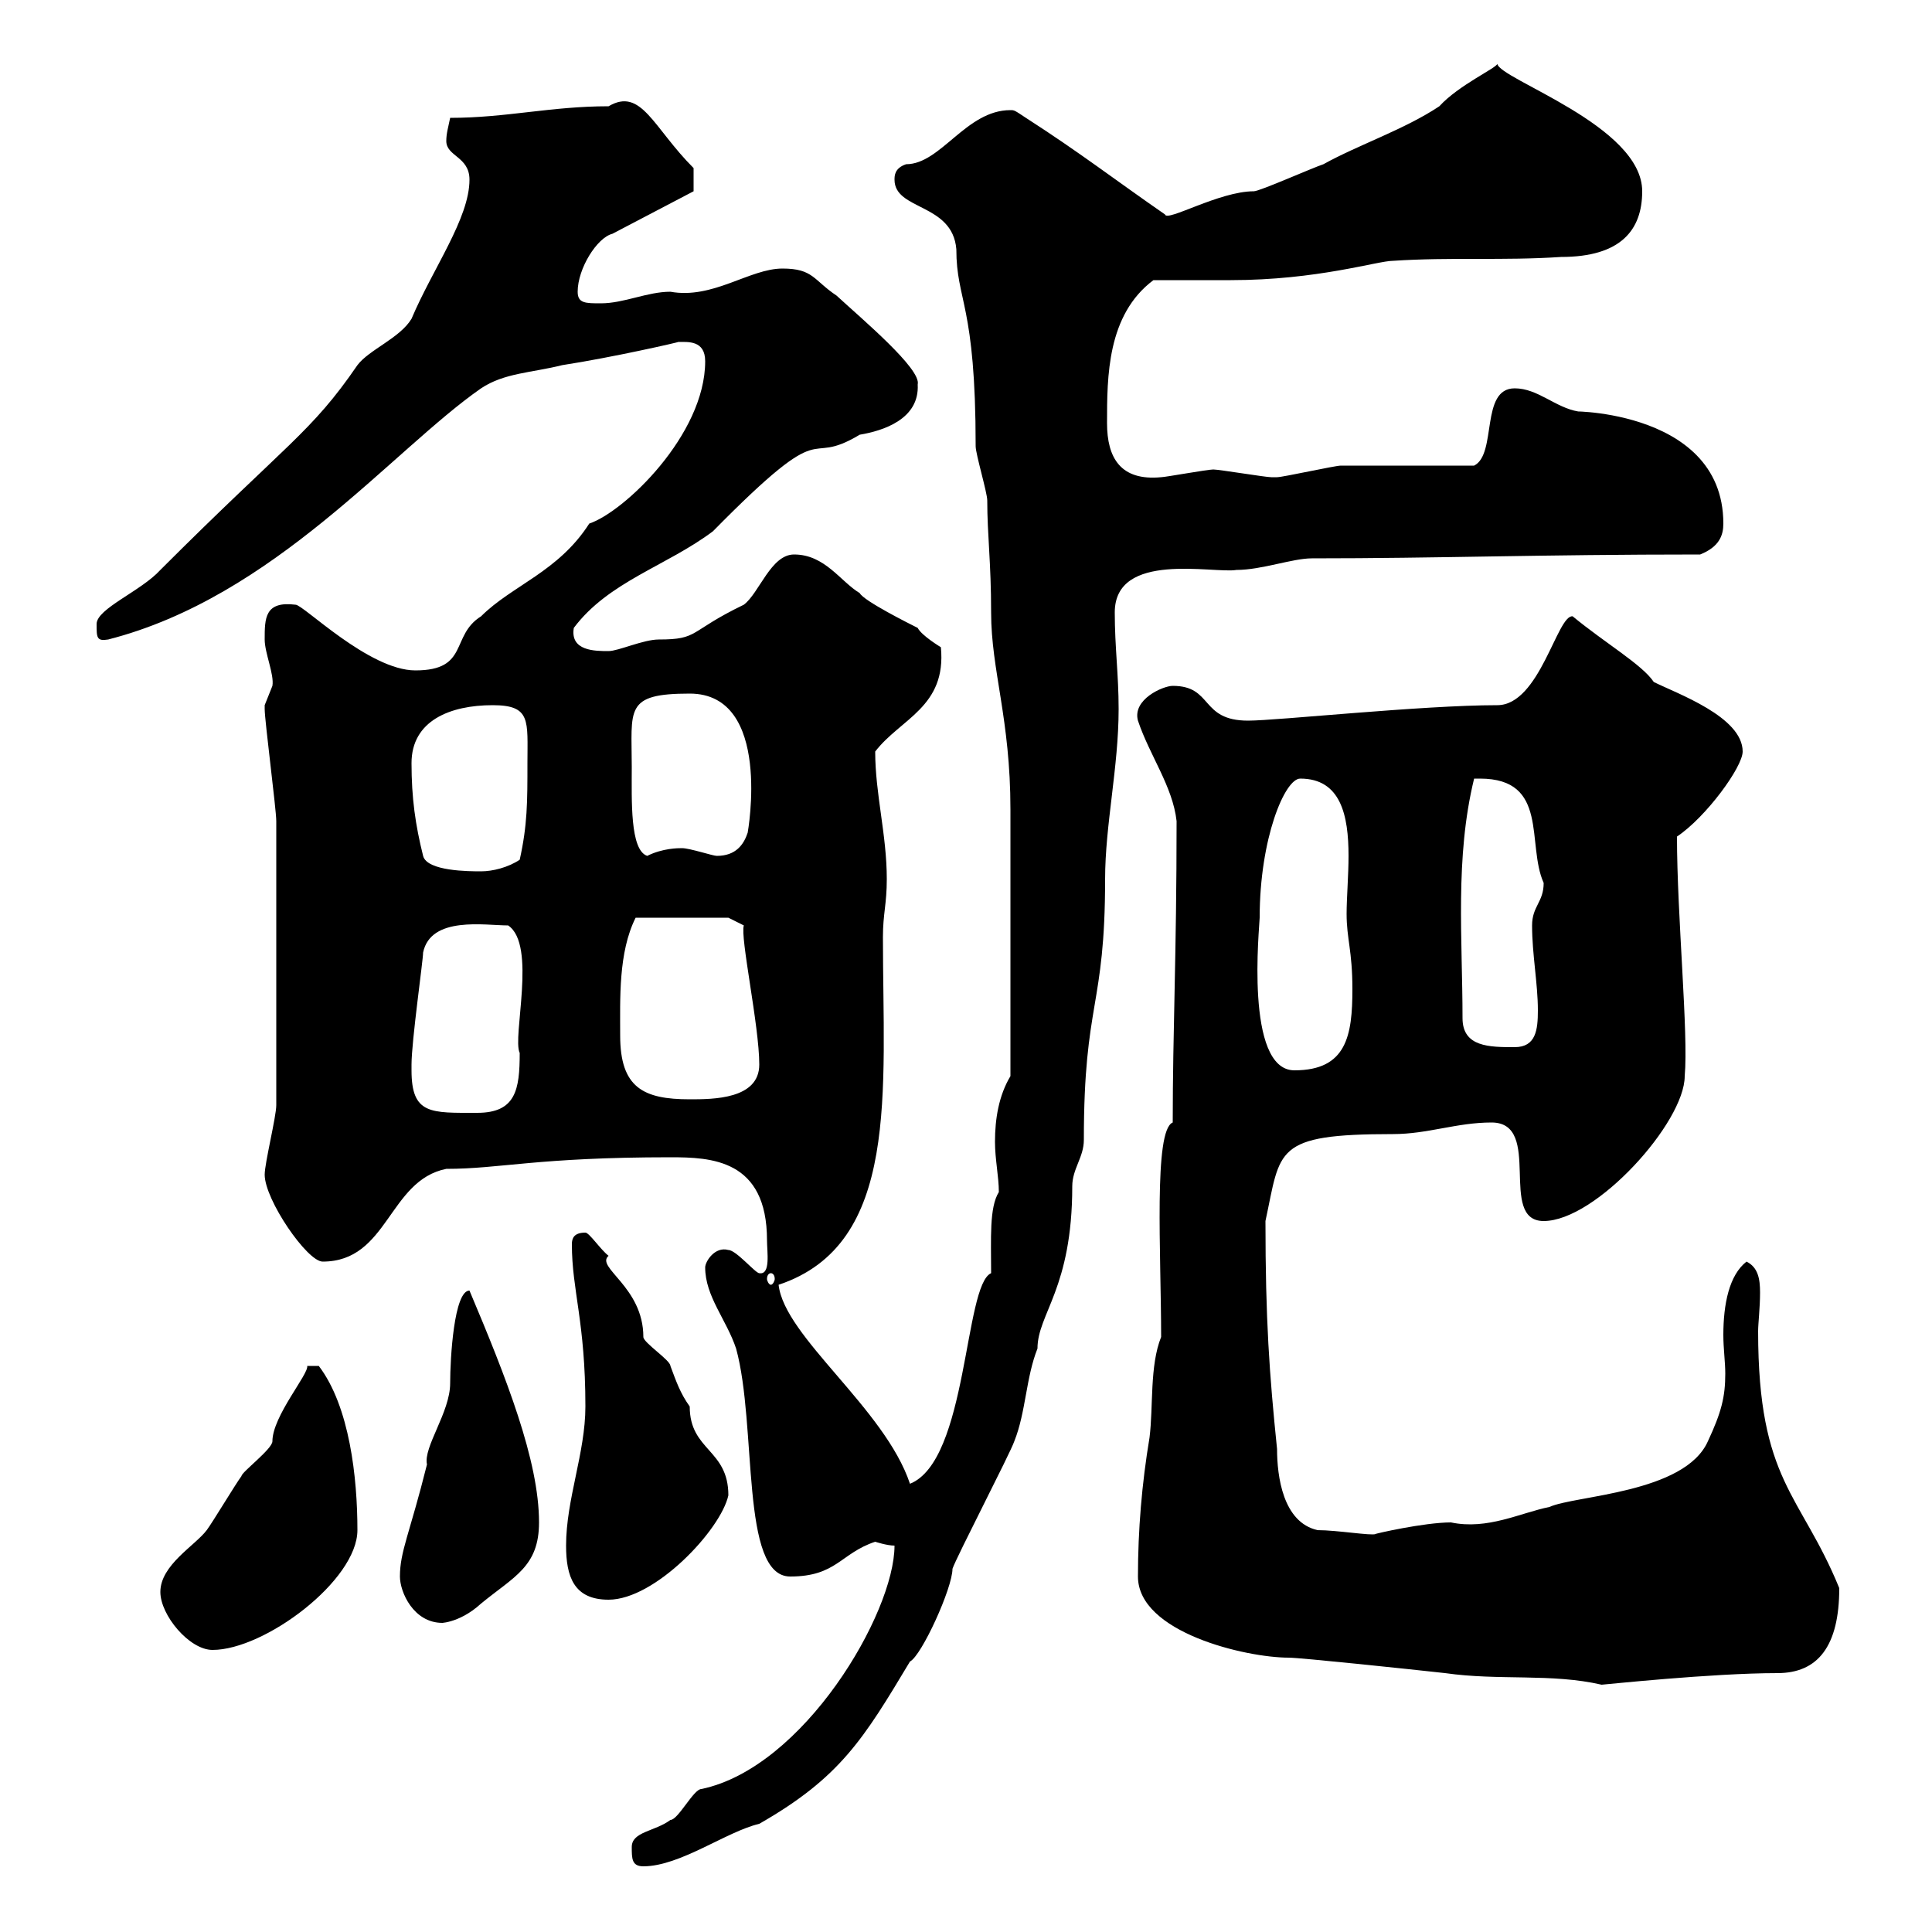 <svg xmlns="http://www.w3.org/2000/svg" xmlns:xlink="http://www.w3.org/1999/xlink" width="300" height="300"><path d="M98.10 286.80C98.10 288.60 98.10 289.80 99.90 289.80C105.60 289.80 112.80 284.40 117.90 283.20C130.50 276 134.10 270 141.30 258C143.10 257.10 147.90 246.60 147.90 243.60C148.50 241.80 156.90 225.60 157.50 223.80C159.30 219.30 159.30 213.90 161.10 209.40C161.10 204 166.50 200.10 166.50 184.20C166.50 181.50 168.30 179.70 168.30 177C168.30 155.40 171.60 156.60 171.60 136.50C171.60 128.10 173.70 119.10 173.70 110.10C173.70 104.70 173.10 100.50 173.10 95.10C173.10 85.50 188.40 89.10 192 88.50C195.90 88.50 200.70 86.70 203.70 86.70C223.50 86.70 238.80 86.10 264 86.10C267 84.90 267.60 83.10 267.60 81.30C267.60 62.70 240.90 63.90 245.10 63.90C241.50 63.30 238.80 60.30 235.20 60.30C229.80 60.30 232.50 70.50 228.90 72.30C226.20 72.30 210.90 72.30 208.20 72.30C207.30 72.30 199.20 74.10 198.30 74.10C197.40 74.10 197.40 74.10 197.40 74.10C196.50 74.10 189.30 72.90 188.40 72.90C187.50 72.90 180.90 74.10 180.30 74.10C174 74.70 171.90 71.10 171.90 65.70C171.90 58.50 171.90 48.90 179.10 43.50C180.90 43.50 189.30 43.50 191.10 43.50C204.60 43.50 213.90 40.50 216.30 40.50C225.30 39.90 233.40 40.50 242.40 39.90C251.70 39.90 255 35.70 255 29.70C255 19.50 232.80 12.30 232.50 9.90C232.50 10.50 226.50 13.20 223.50 16.50C218.10 20.10 210.90 22.50 205.50 25.50C203.70 26.10 195.60 29.70 194.70 29.70C189.30 29.70 181.20 34.50 180.90 33.30C173.10 27.90 167.70 23.70 159.30 18.30C157.50 17.10 157.50 17.10 156.90 17.10C150 17.10 146.10 25.50 140.70 25.50C138.90 26.10 138.90 27.30 138.90 27.90C138.90 32.70 147.90 31.50 148.50 38.70C148.50 46.80 151.50 47.10 151.50 69.30C151.50 70.50 153.30 76.50 153.30 77.70C153.30 83.10 153.90 87.30 153.90 95.10C153.90 104.10 156.90 111.60 156.90 125.70L156.90 167.10C155.10 170.10 154.50 173.70 154.50 177.30C154.50 180 155.10 182.70 155.10 185.10C153.60 187.50 153.90 192.30 153.90 197.70C149.70 199.50 150.30 226.80 141.30 230.40C137.40 218.70 121.80 207.60 120.90 199.50C139.80 193.20 137.10 169.50 137.10 145.50C137.10 141.90 137.70 140.40 137.70 136.50C137.70 129.60 135.90 123.30 135.90 116.70C139.80 111.60 147 109.80 146.10 100.50C146.10 100.50 143.10 98.70 142.50 97.50C141.30 96.90 134.10 93.30 133.50 92.10C130.50 90.30 128.10 86.10 123.30 86.10C119.70 86.10 117.90 92.10 115.50 93.90C106.80 98.10 108.60 99.30 102.30 99.30C99.90 99.30 96 101.10 94.50 101.10C92.40 101.10 88.50 101.10 89.10 97.50C94.50 90.30 103.50 87.90 110.70 82.50C129.30 63.60 124.50 72.90 133.50 67.50C137.10 66.90 142.80 65.10 142.50 59.70C143.10 57.30 133.80 49.50 129.90 45.90C126.30 43.50 126.30 41.70 121.50 41.70C116.40 41.70 110.70 46.50 104.10 45.30C100.50 45.30 96.90 47.10 93.30 47.10C90.90 47.10 89.70 47.10 89.70 45.30C89.70 41.70 92.70 36.90 95.10 36.30L107.70 29.70L107.70 26.10C101.40 19.80 99.60 13.50 94.50 16.50C85.50 16.50 78.60 18.30 69.90 18.30C69.60 19.80 69.30 20.70 69.30 21.90C69.30 24.30 72.90 24.30 72.90 27.90C72.90 33.90 67.20 41.70 63.90 49.50C62.10 52.50 57.30 54.30 55.50 56.70C48.30 67.20 44.70 68.70 24.90 88.50C21.90 91.80 15 94.50 15 96.90C15 99 15 99.60 16.80 99.30C42.60 92.70 60.90 69.90 74.70 60.30C78.30 57.90 82.50 57.90 87.30 56.70C95.10 55.50 105.60 53.10 105.30 53.10C106.80 53.10 109.50 52.80 109.50 56.10C109.50 67.50 96.90 79.50 91.50 81.30C86.70 88.80 79.50 90.90 74.70 95.70C69.90 98.70 72.90 104.10 64.50 104.10C57.30 104.10 47.10 93.90 45.90 93.90C41.10 93.30 41.10 96 41.10 99.30C41.10 101.40 42.60 104.70 42.30 106.50C42.30 106.50 41.10 109.50 41.10 109.50C41.10 110.10 41.10 110.10 41.10 110.10C41.10 111.90 42.90 125.70 42.90 127.50C42.90 135.30 42.90 153.30 42.90 171.60C42.90 173.40 41.10 180.60 41.10 182.40C41.10 186.30 47.70 195.90 50.10 195.90C60.30 195.90 60.30 183.30 69.30 181.50C77.70 181.50 83.40 179.70 104.10 179.70C110.40 179.70 119.10 180 119.10 192.60C119.10 194.40 119.70 198 117.90 197.70C117.30 197.70 114.30 194.10 113.10 194.10C111 193.50 109.50 195.90 109.50 196.80C109.50 201.30 112.80 204.90 114.30 209.40C117.60 221.40 114.90 244.80 122.70 244.80C129.90 244.80 130.50 241.20 135.90 239.40C135.90 239.40 137.70 240 138.90 240C138.90 250.50 124.80 274.50 108.90 277.80C107.70 277.80 105.30 282.60 104.10 282.60C101.70 284.40 98.10 284.40 98.10 286.80ZM176.70 244.80C176.70 253.50 193.50 257.40 200.10 257.40C201.90 257.40 219 259.20 224.40 259.80C232.80 261 240.90 259.80 248.70 261.60C249 261.60 265.80 259.80 276 259.80C282.30 259.80 285.60 255.60 285.60 246.60C279.60 231.90 273 230.10 273 206.70C273 205.50 273.30 203.10 273.30 200.70C273.30 198.60 273 196.80 271.20 195.90C268.50 198 267.60 202.50 267.60 207.30C267.60 209.40 267.90 211.50 267.90 213.30C267.90 216.90 267.30 219.30 265.20 223.80C261.60 231.90 244.50 232.20 240.60 234C236.10 234.90 231 237.60 225.30 236.40C221.10 236.40 213.30 238.20 213.60 238.20C213 238.50 207.60 237.60 204.60 237.60C199.20 236.40 198.30 229.20 198.30 225C197.10 213.30 196.50 204.90 196.50 189.60C198.90 178.50 197.70 176.10 216.30 176.10C221.70 176.10 226.20 174.30 231.60 174.30C239.70 174.30 232.50 189.60 239.70 189.60C247.80 189.60 261.60 174.30 261.60 167.10C262.20 160.50 260.40 142.20 260.40 129.90C264.90 126.90 270.60 119.10 270.60 116.70C270.60 111.30 260.40 107.70 256.80 105.90C255 103.20 249.30 99.90 244.20 95.70C241.80 95.40 239.10 109.50 232.50 109.50C220.80 109.50 198.30 111.90 193.80 111.90C186.30 111.90 188.40 106.50 182.10 106.50C180.60 106.50 175.80 108.60 176.70 111.90C178.50 117.30 182.10 122.10 182.70 127.50C182.70 148.50 182.10 159.90 182.10 174.30C179.10 175.50 180.30 194.70 180.30 207.60C178.50 212.10 179.10 218.40 178.50 223.20C177.30 230.40 176.70 237.60 176.70 244.80ZM24.90 247.20C24.90 250.80 29.40 256.20 33 256.20C41.10 256.20 55.50 245.40 55.50 237.60C55.50 229.50 54.30 218.40 49.50 212.10L47.70 212.10C48 213.30 42.30 219.90 42.30 223.80C42.30 225 37.50 228.60 37.50 229.20C36.60 230.40 33 236.40 32.10 237.60C30.30 240 24.90 243 24.90 247.20ZM62.10 244.80C62.10 247.20 64.20 252 68.70 252C67.80 252 71.10 252.30 74.70 249C79.80 244.80 83.70 243.30 83.70 236.40C83.70 226.80 78.60 213.90 72.90 200.40C70.50 200.40 69.90 210.90 69.90 214.80C69.90 219.30 65.70 224.70 66.30 227.40C63.60 238.20 62.10 240.90 62.10 244.80ZM87.90 240C87.90 244.80 89.10 248.40 94.50 248.40C101.70 248.40 111.90 237.60 113.10 232.20C113.10 225 107.10 225.30 107.10 218.40C105.60 216.30 105 214.50 104.10 212.10C104.10 211.20 99.90 208.50 99.90 207.60C99.90 199.80 92.40 196.80 94.50 195C93.30 194.10 91.50 191.40 90.90 191.40C89.10 191.40 88.80 192.30 88.80 193.20C88.80 200.40 90.90 205.20 90.90 218.40C90.90 225.60 87.90 232.80 87.90 240ZM119.70 197.70C120 197.70 120.30 198 120.30 198.60C120.30 198.90 120 199.50 119.70 199.50C119.40 199.50 119.10 198.90 119.10 198.60C119.10 198 119.40 197.70 119.70 197.70ZM63.90 166.20C63.90 166.20 63.90 165.30 63.90 165.30C63.90 161.70 65.70 149.10 65.70 147.90C66.90 142.20 75.30 143.70 78.90 143.70C83.40 146.70 79.50 161.10 80.70 163.50C80.70 169.20 80.10 172.80 74.10 172.80C66.90 172.80 63.90 173.10 63.90 166.20ZM96.30 160.80C96.30 155.10 96 147.90 98.70 142.50L113.10 142.50L115.50 143.70C114.90 145.50 117.90 159.30 117.90 165.30C117.90 170.70 110.70 170.70 107.10 170.70C99.90 170.70 96.30 168.90 96.30 160.80ZM195.60 142.50C195.60 130.20 199.50 120.90 201.90 120.90C208.20 120.90 209.40 126.60 209.40 132.90C209.40 135.90 209.10 139.50 209.10 141.90C209.10 145.80 210 147.60 210 153.60C210 160.80 209.10 166.20 201 166.20C193.20 166.20 195.60 143.70 195.60 142.50ZM227.10 158.10C227.10 145.80 225.90 133.20 228.90 120.90C228.90 120.90 229.80 120.90 229.80 120.90C240.60 120.90 237 131.10 239.70 137.10C239.70 140.10 237.90 140.70 237.90 143.70C237.90 148.20 238.80 152.70 238.80 156.90C238.80 159.90 238.50 162.60 235.20 162.60C231.30 162.60 227.10 162.60 227.10 158.10ZM65.70 132.90C64.50 128.10 63.90 123.90 63.90 118.50C63.90 111.90 69.90 109.50 76.50 109.50C82.50 109.50 81.90 111.90 81.90 118.50C81.90 124.50 81.90 128.10 80.70 133.50C78.90 134.70 76.50 135.30 74.70 135.30C72.90 135.30 66.30 135.30 65.70 132.90ZM98.10 119.10C98.10 110.10 96.90 107.70 107.10 107.70C120 107.70 116.10 129.30 116.10 129.30C115.50 131.10 114.30 132.90 111.30 132.90C110.70 132.90 107.10 131.70 105.90 131.70C105.30 131.70 102.90 131.70 100.50 132.90C97.80 132 98.10 124.20 98.10 119.10Z"/></svg>